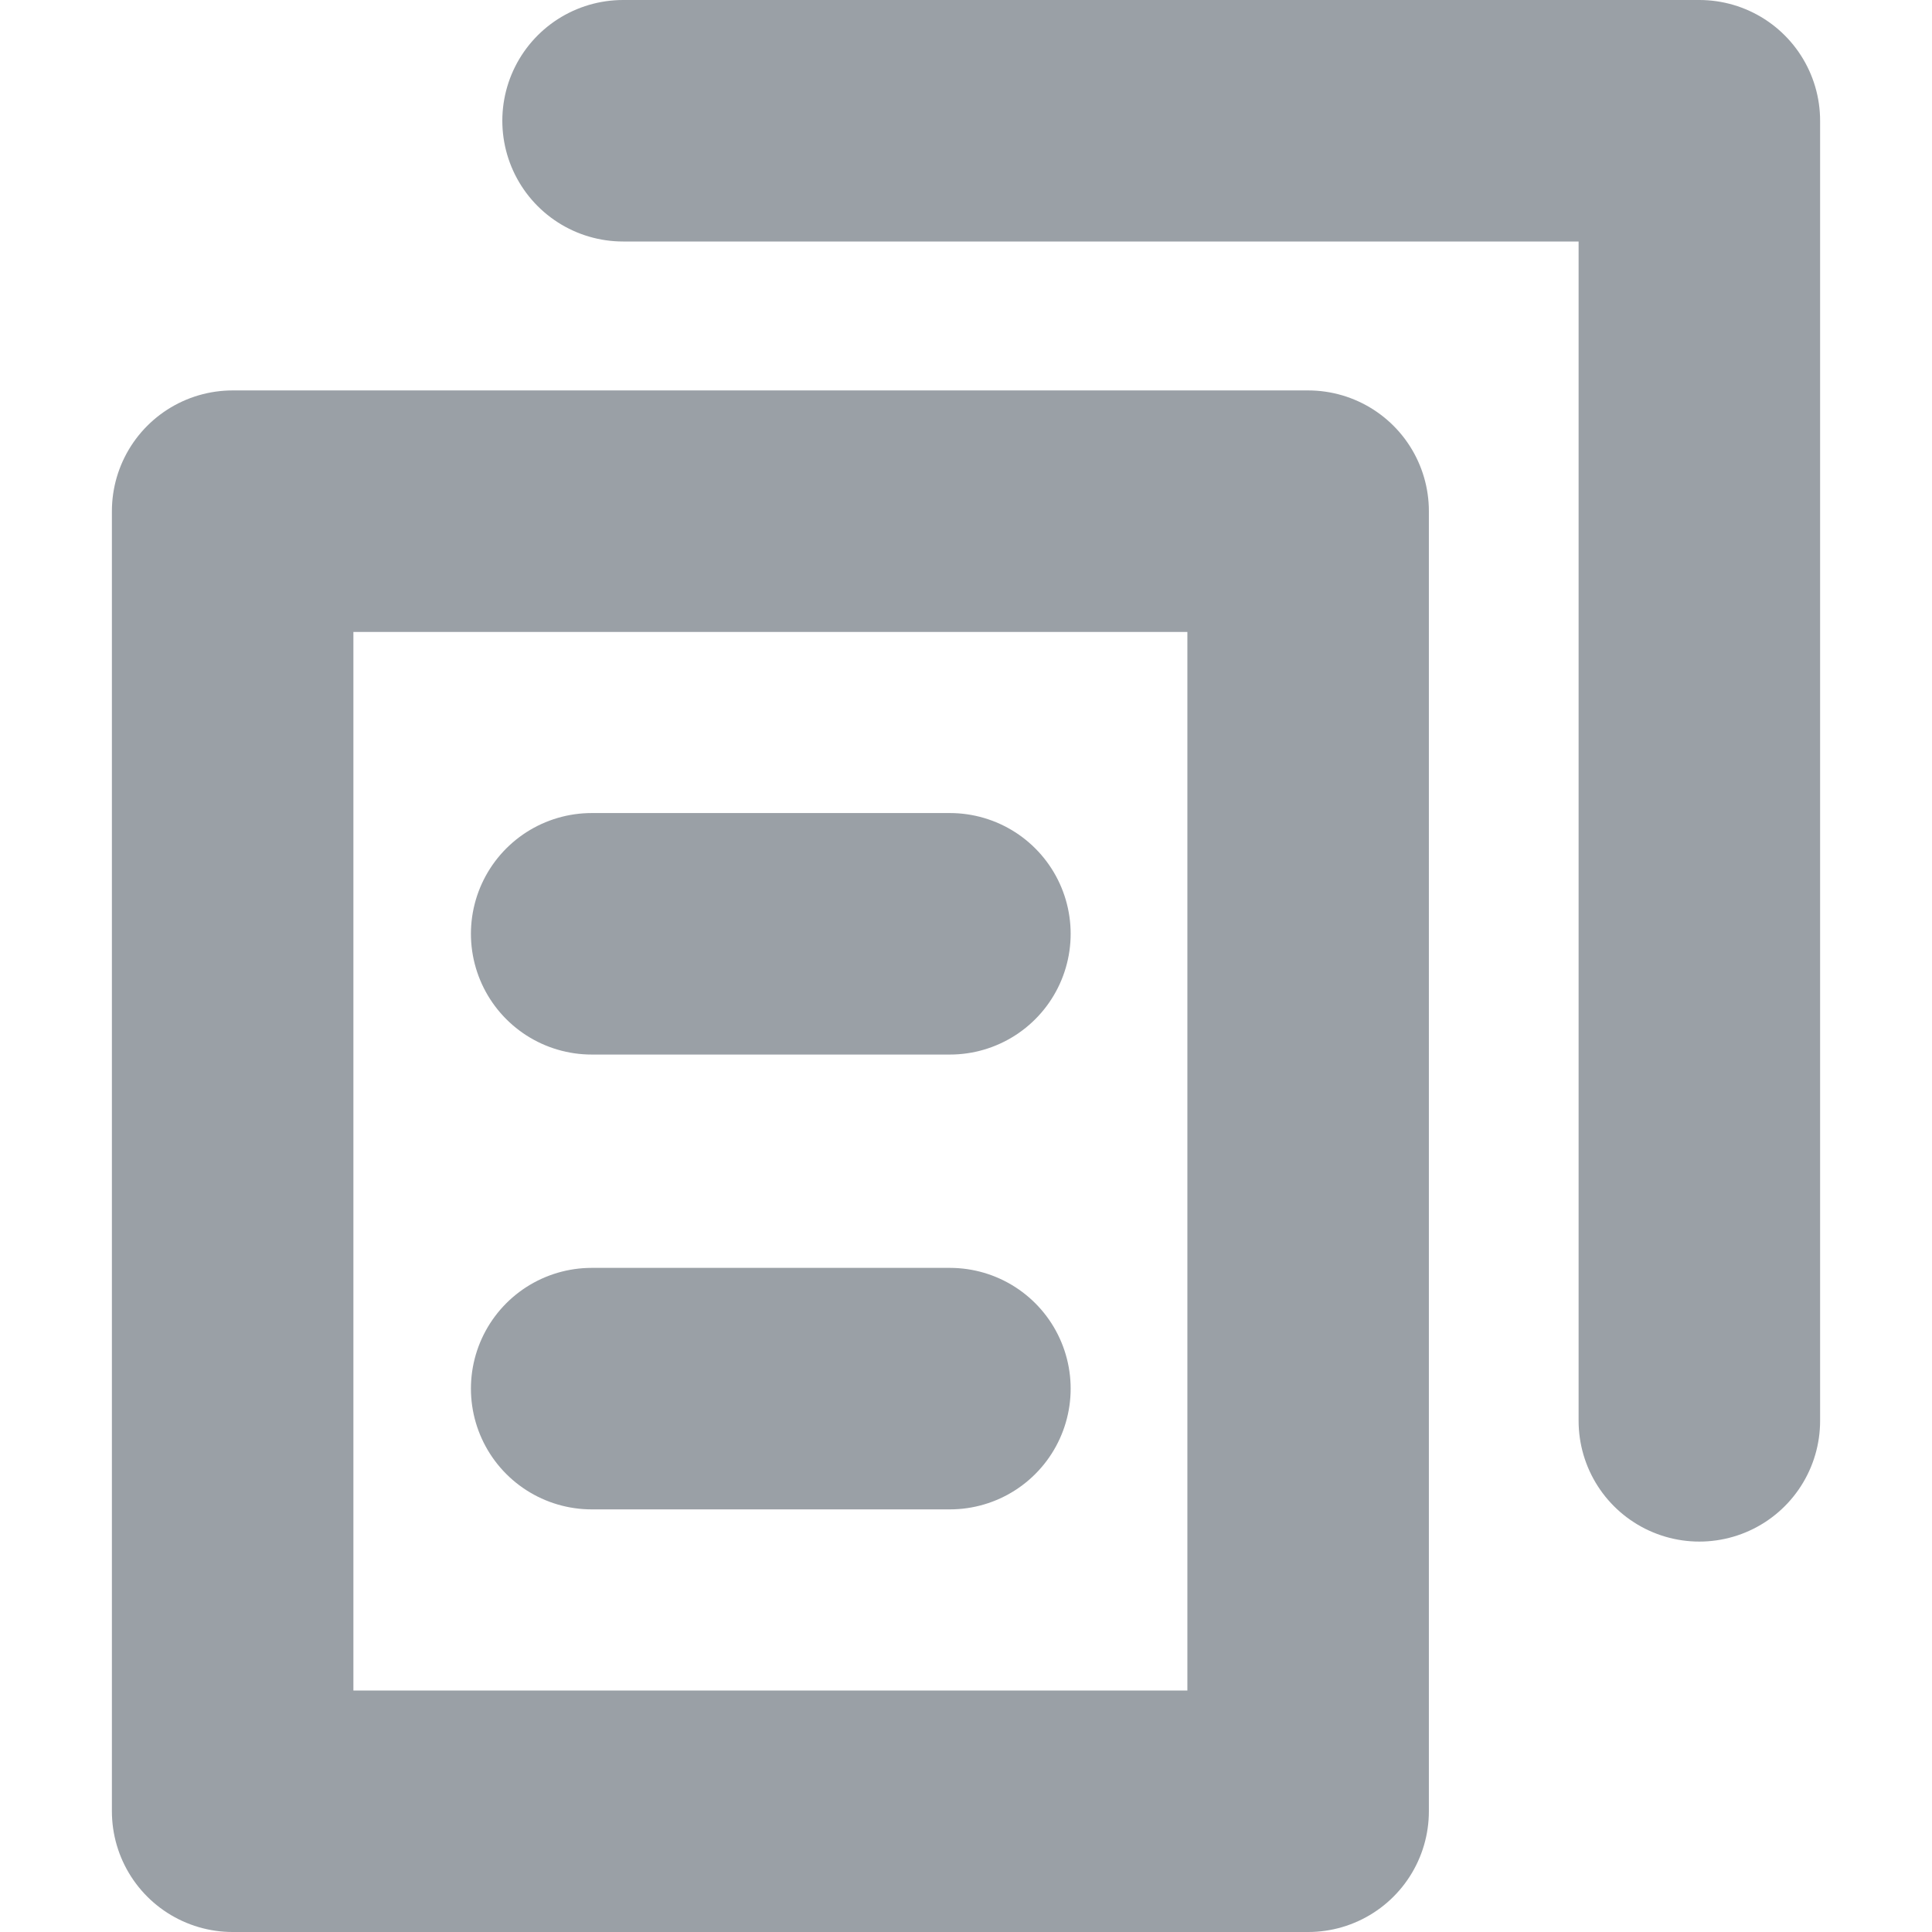 <svg xmlns="http://www.w3.org/2000/svg" viewBox="0 0 24 24"><defs><style>.cls-2{fill:none;stroke:#9aa0a6;stroke-linecap:round;stroke-linejoin:round;stroke-width:3px}</style></defs><g id="Layer_2" data-name="Layer 2"><g id="Layer_2-2" data-name="Layer 2"><path fill="none" d="M0 0h24v24H0z"/><path d="M2.89 6.35h13.36V22.5H2.89zM11.8 17.25H7.35M11.8 11.6H7.35" class="cls-2"/><path d="M7.74 1.5h13.37v16.15" class="cls-2"/></g></g></svg>